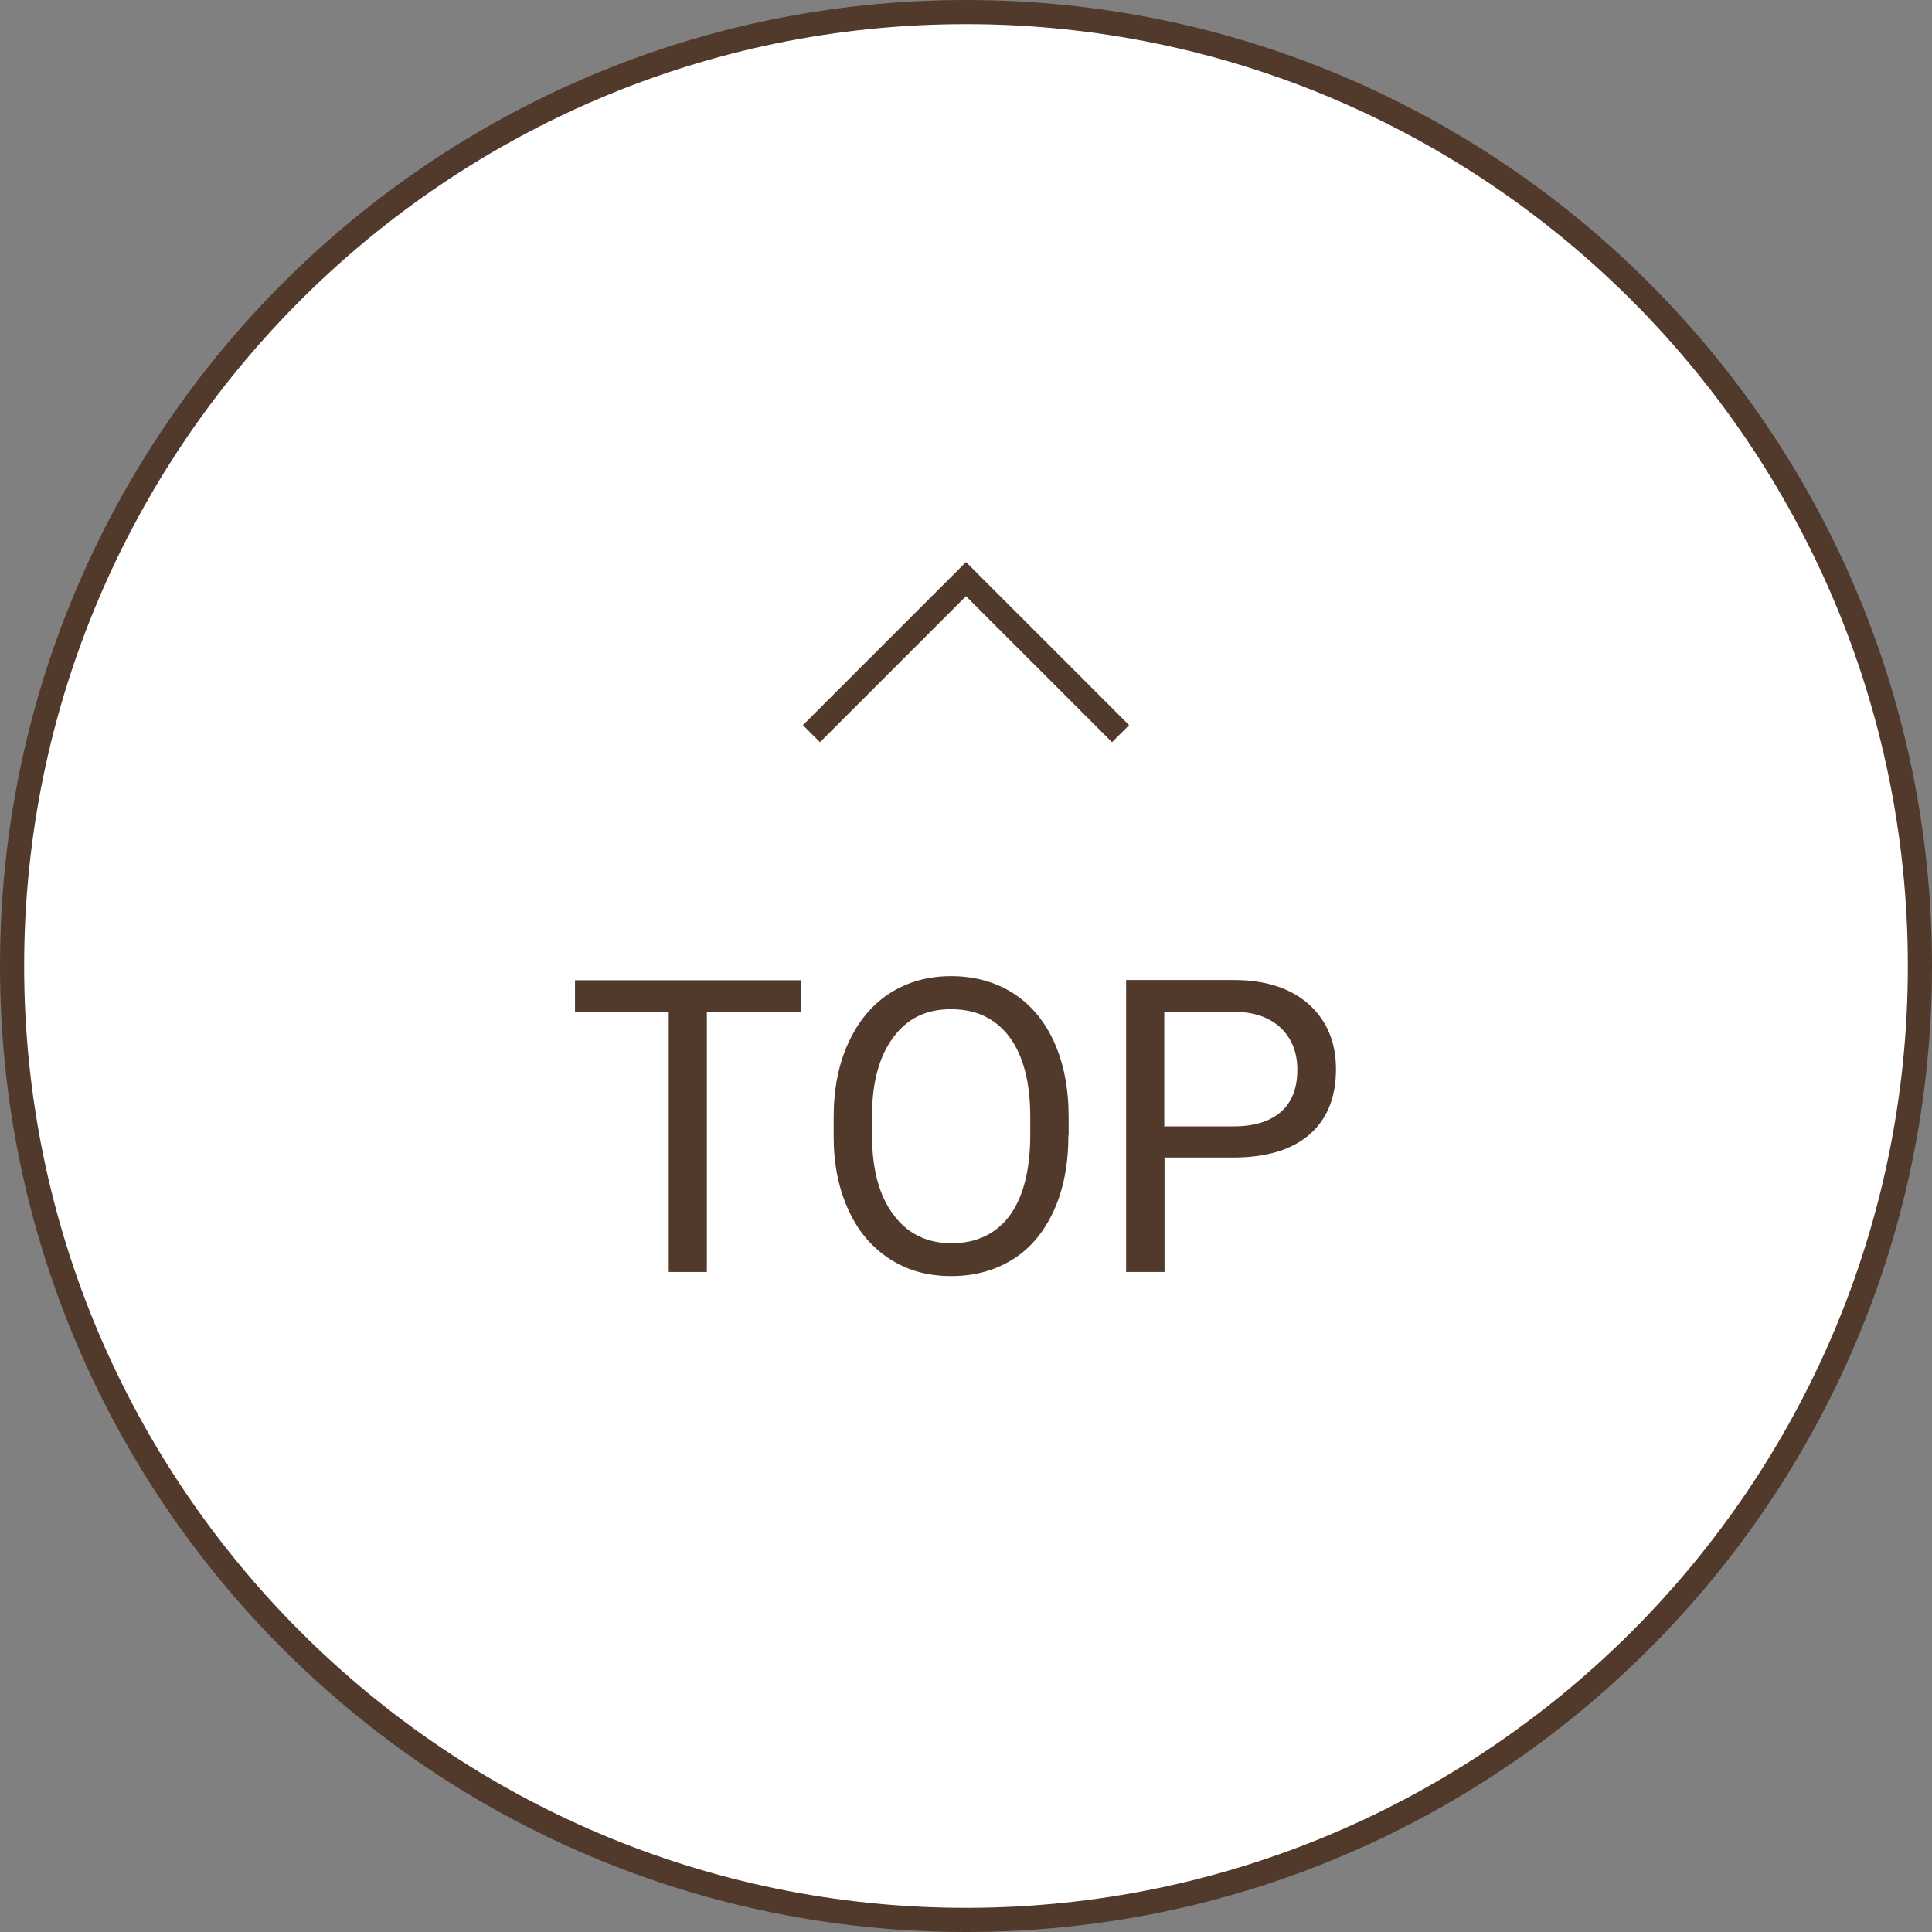 <?xml version="1.0" encoding="UTF-8"?><svg id="_レイヤー_2" xmlns="http://www.w3.org/2000/svg" xmlns:xlink="http://www.w3.org/1999/xlink" viewBox="0 0 80 80"><rect x="0" y="0" width="80" height="80" fill="#808080" stroke="none"/><defs><style>.cls-1,.cls-2{fill:none;}.cls-3{clip-path:url(#clippath);}.cls-4{fill:#fff;}.cls-5{fill:#513a2c;}.cls-2{stroke:#513a2c;}</style><clipPath id="clippath"><rect class="cls-1" x="33" y="23" width="14" height="8"/></clipPath></defs><g id="_レイヤー_1-2"><g><g><path class="cls-4" d="M40,79.5C18.22,79.5,.5,61.78,.5,40S18.22,.5,40,.5s39.5,17.72,39.5,39.5-17.72,39.5-39.5,39.5Z"/><path class="cls-5" d="M40,1c21.5,0,39,17.5,39,39s-17.5,39-39,39S1,61.5,1,40,18.5,1,40,1m0-1C17.91,0,0,17.91,0,40s17.91,40,40,40,40-17.91,40-40S62.09,0,40,0h0Z"/></g><g><path class="cls-5" d="M33.15,41.89h-3.88v10.78h-1.58v-10.78h-3.88v-1.3h9.35v1.3Z"/><path class="cls-5" d="M44.24,47.02c0,1.18-.2,2.22-.6,3.1-.4,.88-.96,1.56-1.69,2.02s-1.58,.7-2.56,.7-1.8-.23-2.53-.7c-.74-.47-1.31-1.13-1.71-2-.41-.87-.62-1.87-.63-3.01v-.87c0-1.16,.2-2.19,.61-3.08s.97-1.57,1.71-2.05c.74-.47,1.58-.71,2.54-.71s1.82,.23,2.56,.7c.74,.47,1.31,1.15,1.71,2.03,.4,.89,.6,1.92,.6,3.1v.76Zm-1.58-.78c0-1.43-.29-2.53-.86-3.3-.58-.77-1.38-1.15-2.42-1.15s-1.8,.38-2.38,1.15c-.58,.77-.88,1.83-.89,3.19v.89c0,1.39,.29,2.48,.88,3.27,.58,.79,1.39,1.19,2.41,1.19s1.83-.38,2.39-1.12c.56-.75,.85-1.83,.87-3.23v-.9Z"/><path class="cls-5" d="M48.22,47.94v4.73h-1.59v-12.09h4.46c1.32,0,2.36,.34,3.11,1.01,.75,.68,1.12,1.57,1.12,2.68,0,1.17-.37,2.08-1.1,2.71-.73,.63-1.78,.95-3.15,.95h-2.85Zm0-1.3h2.86c.85,0,1.5-.2,1.96-.6,.45-.4,.68-.98,.68-1.74,0-.72-.23-1.3-.68-1.73-.45-.43-1.08-.66-1.87-.67h-2.96v4.75Z"/></g><g class="cls-3"><polyline class="cls-2" points="33.6 30.38 40 23.98 46.4 30.38"/></g></g></g></svg>
